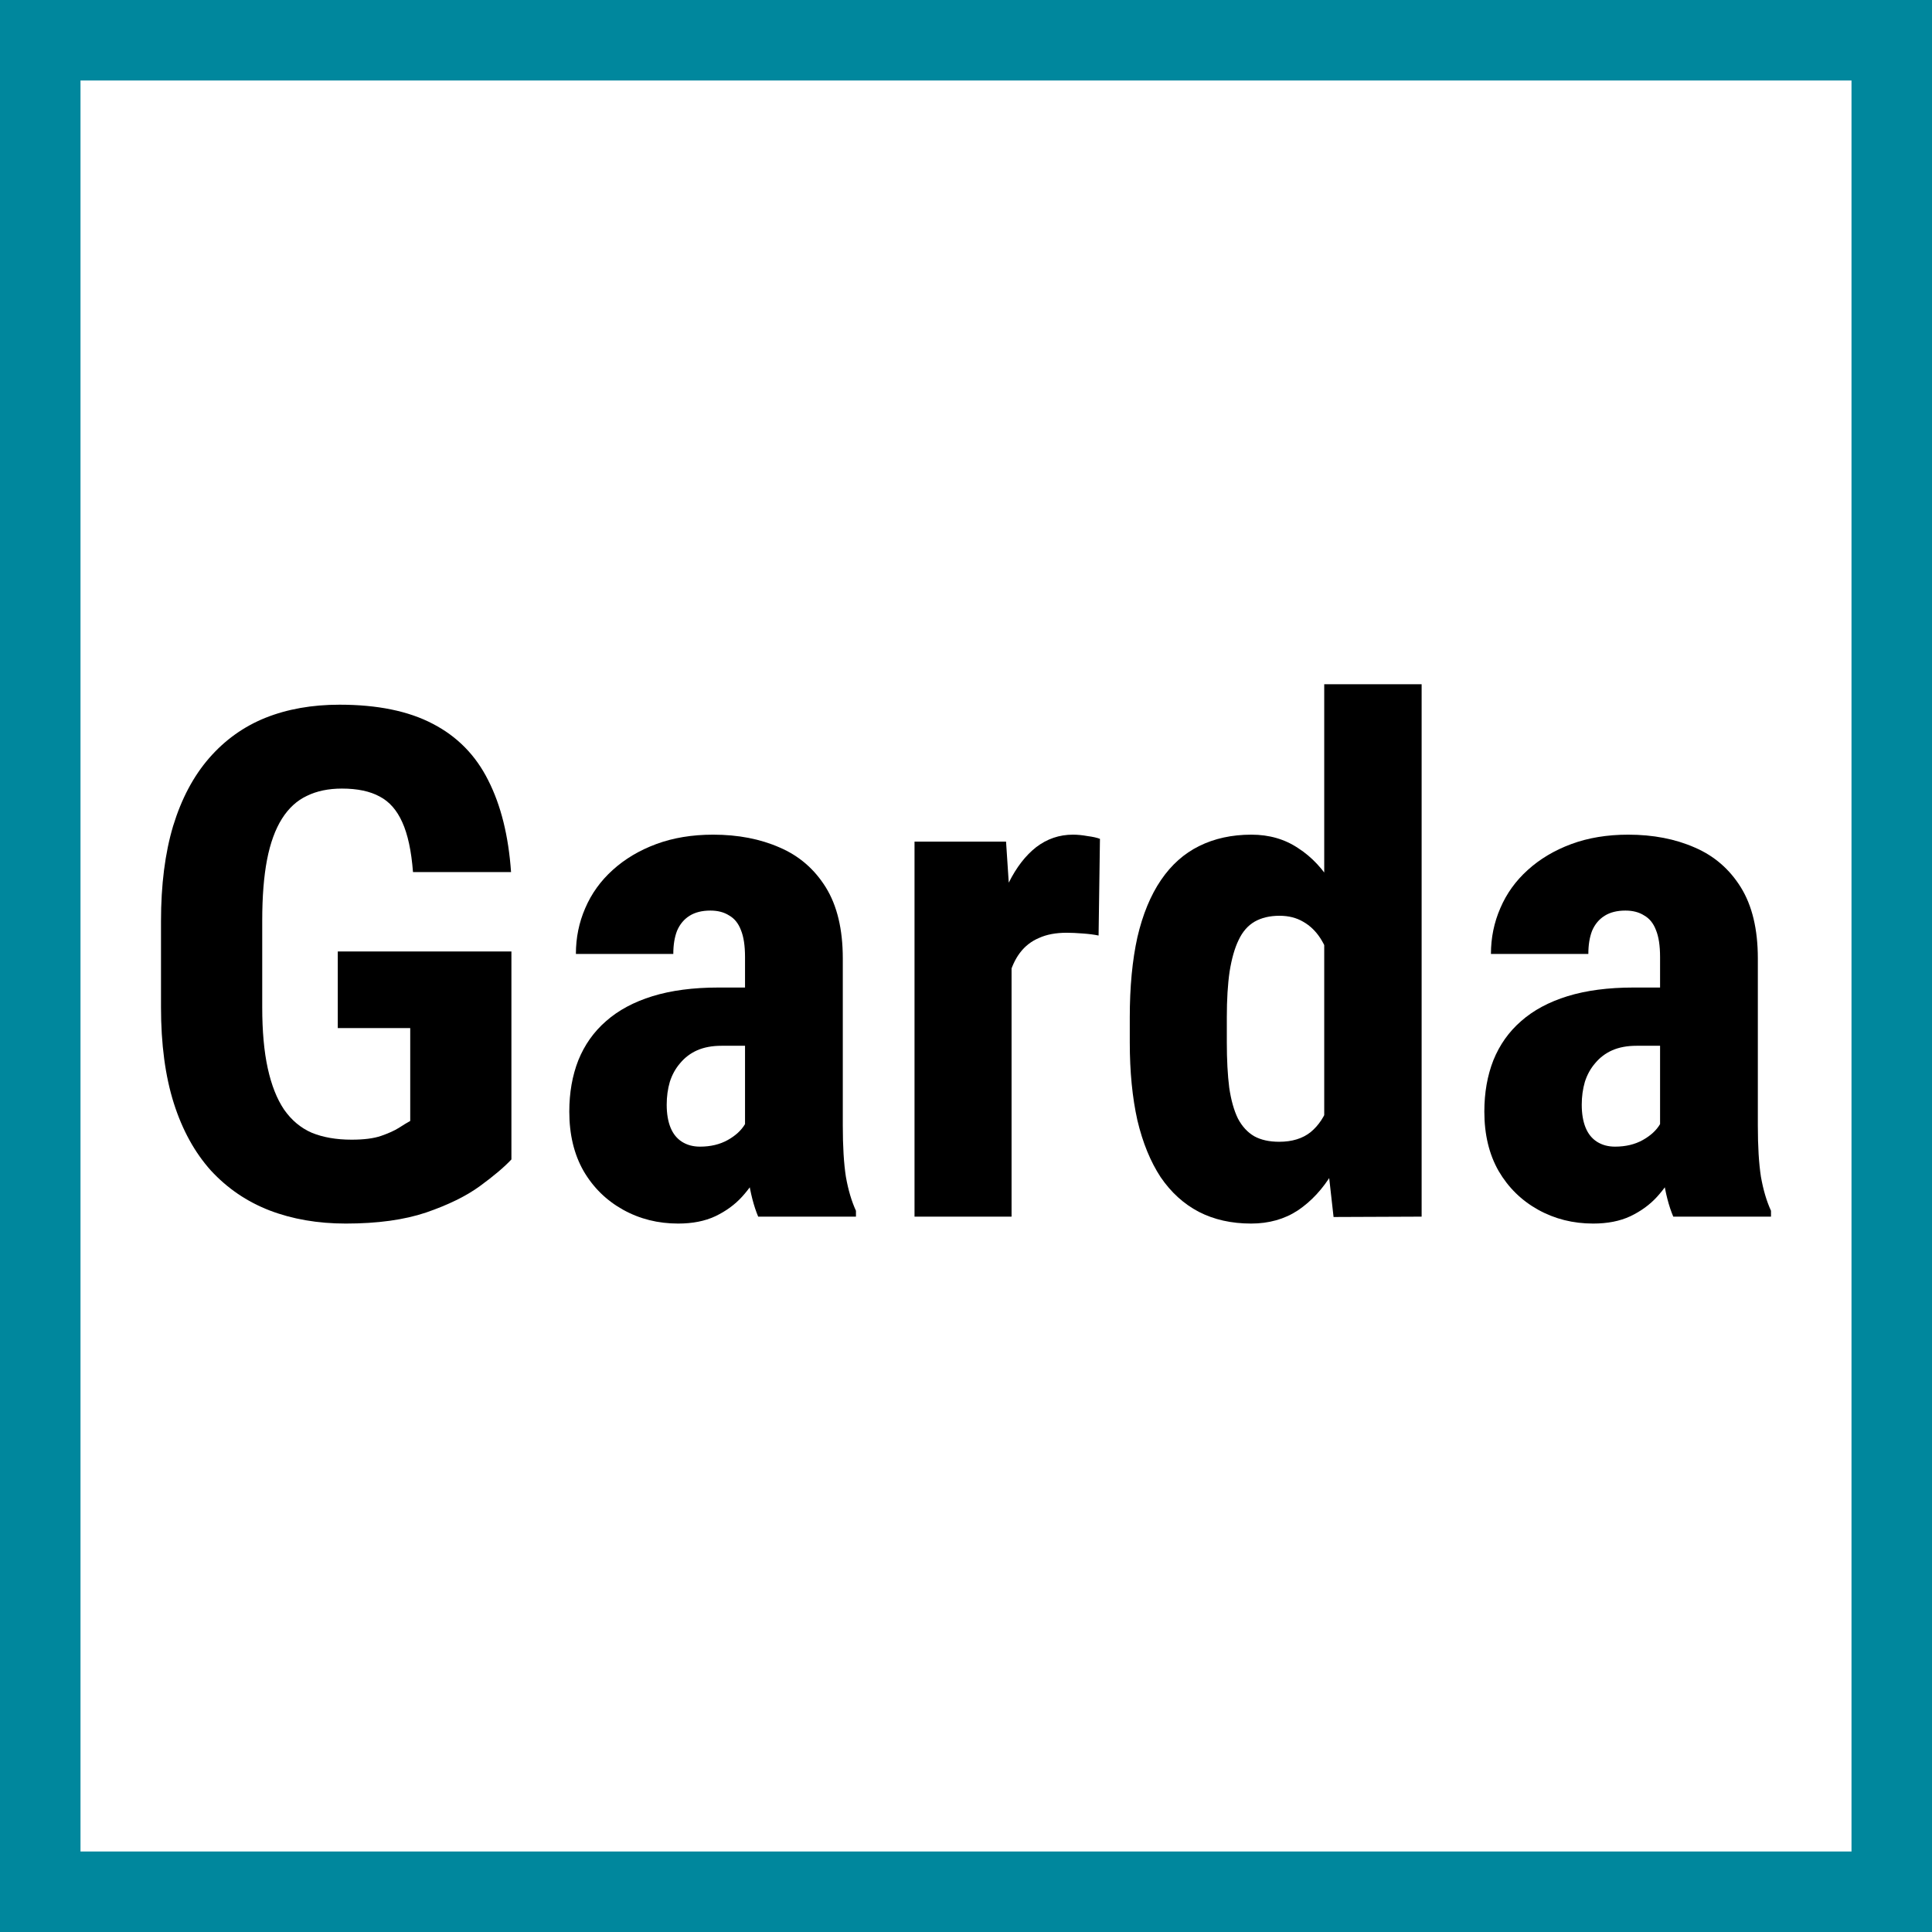 <svg width="48" height="48" viewBox="0 0 48 48" fill="none" xmlns="http://www.w3.org/2000/svg">
<rect x="0" y="0" width="48" height="48" fill="#333333" stroke="none"/>
<g clip-path="url(#clip0_310_54)">
<path d="M1 47V1H47V47H1Z" fill="white" stroke="#00879D" stroke-width="2"/>
<path d="M41.244 28.083V23.777C41.244 23.496 41.21 23.272 41.141 23.105C41.078 22.939 40.98 22.818 40.848 22.744C40.722 22.663 40.567 22.623 40.383 22.623C40.176 22.623 40.004 22.666 39.867 22.752C39.729 22.838 39.625 22.962 39.556 23.123C39.493 23.284 39.462 23.476 39.462 23.7H37.042C37.042 23.298 37.12 22.919 37.275 22.563C37.429 22.201 37.656 21.886 37.955 21.616C38.259 21.34 38.621 21.125 39.04 20.97C39.459 20.815 39.93 20.737 40.452 20.737C41.072 20.737 41.623 20.844 42.105 21.056C42.588 21.263 42.969 21.593 43.251 22.046C43.532 22.5 43.673 23.088 43.673 23.812V27.962C43.673 28.485 43.699 28.91 43.75 29.237C43.808 29.564 43.891 29.845 44 30.081V30.227H41.572C41.462 29.969 41.379 29.647 41.322 29.263C41.27 28.872 41.244 28.479 41.244 28.083ZM41.537 24.535L41.546 25.982H40.659C40.429 25.982 40.228 26.019 40.056 26.094C39.889 26.168 39.749 26.274 39.634 26.412C39.519 26.544 39.433 26.699 39.376 26.877C39.324 27.055 39.298 27.245 39.298 27.446C39.298 27.669 39.33 27.859 39.393 28.014C39.456 28.169 39.551 28.287 39.677 28.367C39.803 28.447 39.953 28.488 40.125 28.488C40.389 28.488 40.619 28.433 40.814 28.324C41.009 28.215 41.153 28.083 41.244 27.928C41.342 27.773 41.373 27.629 41.339 27.497L41.89 28.436C41.821 28.648 41.727 28.869 41.606 29.099C41.491 29.329 41.345 29.541 41.167 29.736C40.989 29.931 40.768 30.092 40.504 30.218C40.245 30.339 39.938 30.399 39.582 30.399C39.083 30.399 38.627 30.285 38.213 30.055C37.8 29.825 37.473 29.504 37.231 29.09C36.996 28.677 36.878 28.186 36.878 27.618C36.878 27.147 36.953 26.722 37.102 26.343C37.257 25.959 37.487 25.634 37.791 25.37C38.095 25.101 38.48 24.894 38.945 24.75C39.41 24.607 39.956 24.535 40.581 24.535H41.537Z" fill="black"/>
<path d="M32.9 28.169V17H35.32V30.227L33.132 30.236L32.9 28.169ZM28.069 25.896V25.276C28.069 24.518 28.132 23.855 28.258 23.286C28.39 22.718 28.586 22.244 28.844 21.865C29.102 21.486 29.418 21.205 29.791 21.021C30.17 20.832 30.604 20.737 31.091 20.737C31.534 20.737 31.921 20.849 32.254 21.073C32.593 21.291 32.88 21.599 33.115 21.995C33.351 22.391 33.54 22.859 33.684 23.398C33.827 23.938 33.928 24.529 33.985 25.172V26.068C33.916 26.676 33.81 27.245 33.666 27.773C33.529 28.301 33.339 28.76 33.098 29.151C32.863 29.541 32.578 29.848 32.245 30.072C31.913 30.29 31.525 30.399 31.083 30.399C30.595 30.399 30.162 30.302 29.783 30.107C29.409 29.911 29.094 29.624 28.835 29.245C28.583 28.861 28.39 28.39 28.258 27.833C28.132 27.27 28.069 26.625 28.069 25.896ZM30.48 25.276V25.896C30.48 26.332 30.5 26.708 30.54 27.024C30.586 27.334 30.658 27.589 30.756 27.79C30.859 27.985 30.994 28.132 31.16 28.229C31.327 28.321 31.534 28.367 31.78 28.367C32.102 28.367 32.363 28.287 32.564 28.126C32.765 27.959 32.914 27.733 33.012 27.446C33.115 27.153 33.173 26.817 33.184 26.438V24.811C33.173 24.495 33.135 24.211 33.072 23.958C33.009 23.705 32.92 23.49 32.805 23.312C32.69 23.134 32.547 22.996 32.375 22.899C32.208 22.801 32.013 22.752 31.789 22.752C31.548 22.752 31.341 22.801 31.169 22.899C31.003 22.996 30.87 23.148 30.773 23.355C30.675 23.556 30.601 23.817 30.549 24.139C30.503 24.455 30.48 24.834 30.48 25.276Z" fill="black"/>
<path d="M25.132 22.985V30.227H22.721V20.91H24.995L25.132 22.985ZM27.328 20.841L27.294 23.243C27.185 23.22 27.053 23.203 26.898 23.192C26.748 23.18 26.616 23.174 26.502 23.174C26.232 23.174 26.002 23.217 25.813 23.304C25.623 23.384 25.465 23.507 25.339 23.674C25.218 23.835 25.127 24.035 25.064 24.277C25 24.518 24.963 24.791 24.952 25.095L24.495 24.922C24.495 24.314 24.541 23.757 24.633 23.252C24.73 22.741 24.874 22.299 25.064 21.926C25.253 21.547 25.48 21.254 25.744 21.047C26.014 20.841 26.318 20.737 26.657 20.737C26.771 20.737 26.892 20.749 27.018 20.772C27.15 20.789 27.254 20.812 27.328 20.841Z" fill="black"/>
<path d="M18.51 28.083V23.777C18.51 23.496 18.476 23.272 18.407 23.105C18.344 22.939 18.246 22.818 18.114 22.744C17.988 22.663 17.833 22.623 17.649 22.623C17.442 22.623 17.27 22.666 17.132 22.752C16.995 22.838 16.891 22.962 16.822 23.123C16.759 23.284 16.728 23.476 16.728 23.7H14.308C14.308 23.298 14.385 22.919 14.54 22.563C14.695 22.201 14.922 21.886 15.221 21.616C15.525 21.34 15.887 21.125 16.306 20.97C16.725 20.815 17.196 20.737 17.718 20.737C18.338 20.737 18.889 20.844 19.371 21.056C19.854 21.263 20.235 21.593 20.517 22.046C20.798 22.5 20.939 23.088 20.939 23.812V27.962C20.939 28.485 20.965 28.91 21.016 29.237C21.074 29.564 21.157 29.845 21.266 30.081V30.227H18.837C18.728 29.969 18.645 29.647 18.588 29.263C18.536 28.872 18.51 28.479 18.51 28.083ZM18.803 24.535L18.812 25.982H17.925C17.695 25.982 17.494 26.019 17.322 26.094C17.155 26.168 17.015 26.274 16.9 26.412C16.785 26.544 16.699 26.699 16.642 26.877C16.59 27.055 16.564 27.245 16.564 27.446C16.564 27.669 16.596 27.859 16.659 28.014C16.722 28.169 16.817 28.287 16.943 28.367C17.069 28.447 17.218 28.488 17.391 28.488C17.655 28.488 17.884 28.433 18.08 28.324C18.275 28.215 18.418 28.083 18.51 27.928C18.608 27.773 18.639 27.629 18.605 27.497L19.156 28.436C19.087 28.648 18.992 28.869 18.872 29.099C18.757 29.329 18.611 29.541 18.433 29.736C18.255 29.931 18.034 30.092 17.77 30.218C17.511 30.339 17.204 30.399 16.848 30.399C16.349 30.399 15.892 30.285 15.479 30.055C15.066 29.825 14.738 29.504 14.497 29.09C14.262 28.677 14.144 28.186 14.144 27.618C14.144 27.147 14.219 26.722 14.368 26.343C14.523 25.959 14.753 25.634 15.057 25.37C15.361 25.101 15.746 24.894 16.211 24.75C16.676 24.607 17.221 24.535 17.847 24.535H18.803Z" fill="black"/>
<path d="M12.706 23.639V28.806C12.528 28.996 12.267 29.217 11.922 29.469C11.584 29.716 11.139 29.934 10.588 30.124C10.042 30.308 9.376 30.399 8.59 30.399C7.895 30.399 7.264 30.29 6.695 30.072C6.133 29.854 5.648 29.524 5.24 29.082C4.838 28.634 4.531 28.077 4.319 27.411C4.106 26.739 4 25.944 4 25.026V22.89C4 21.983 4.1 21.194 4.301 20.522C4.508 19.845 4.807 19.282 5.197 18.834C5.587 18.386 6.052 18.053 6.592 17.835C7.137 17.617 7.752 17.508 8.435 17.508C9.376 17.508 10.149 17.666 10.751 17.982C11.36 18.297 11.819 18.765 12.129 19.385C12.445 20.005 12.634 20.766 12.697 21.667H10.261C10.22 21.139 10.131 20.726 9.994 20.427C9.861 20.129 9.675 19.916 9.434 19.79C9.193 19.658 8.88 19.592 8.495 19.592C8.162 19.592 7.872 19.652 7.625 19.773C7.379 19.888 7.172 20.077 7.005 20.341C6.839 20.605 6.715 20.944 6.635 21.357C6.555 21.771 6.515 22.276 6.515 22.873V25.026C6.515 25.617 6.56 26.122 6.652 26.541C6.744 26.96 6.879 27.302 7.057 27.566C7.241 27.83 7.47 28.023 7.746 28.143C8.027 28.258 8.357 28.315 8.736 28.315C9.041 28.315 9.285 28.284 9.468 28.221C9.652 28.157 9.798 28.091 9.907 28.023C10.022 27.948 10.117 27.891 10.192 27.85V25.543H8.392V23.639H12.706Z" fill="black"/>
</g>
<defs>
<clipPath id="clip0_310_54">
<rect width="48" height="48" fill="white"/>
</clipPath>
</defs>
</svg>
